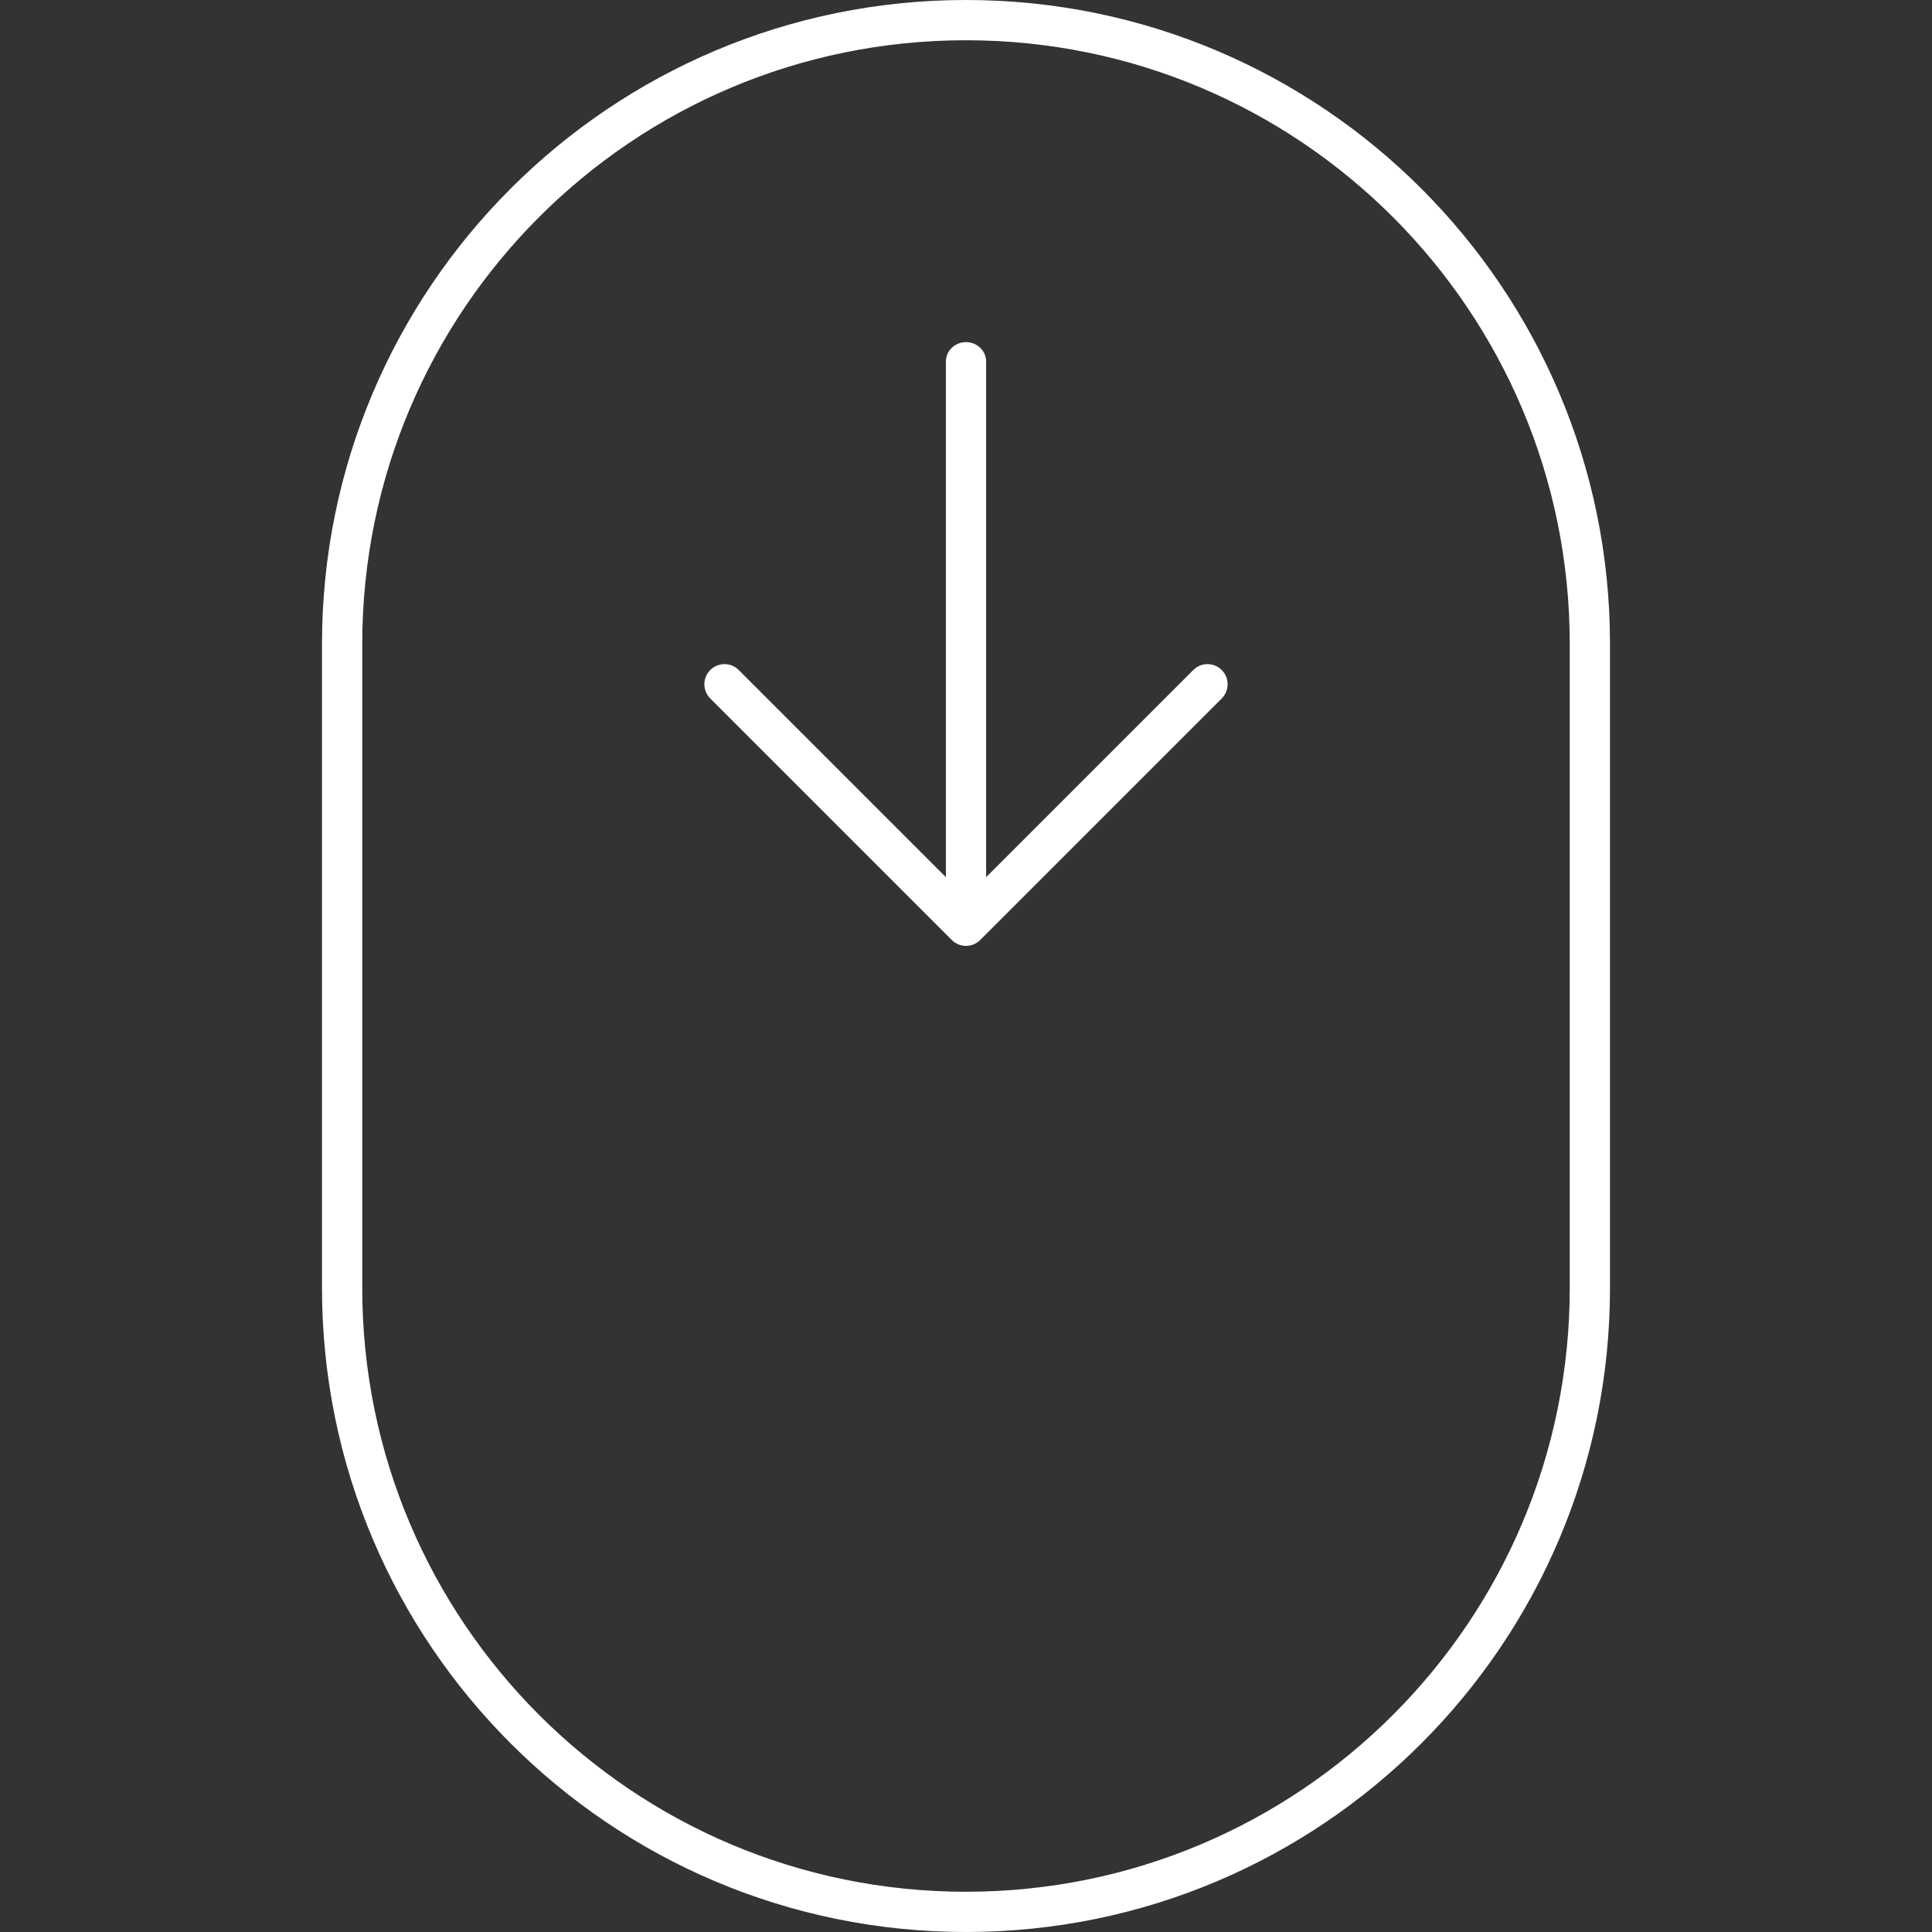<svg width="96" height="96" viewBox="0 0 96 96" fill="none" xmlns="http://www.w3.org/2000/svg">
<rect x="0" y="0" width="96" height="96" fill="#333333" stroke="none"/>
<path fill-rule="evenodd" clip-rule="evenodd" d="M78 32V64C78 80.569 64.569 94 48 94C31.431 94 18 80.569 18 64V32C18 15.431 31.431 2 48 2C64.569 2 78 15.431 78 32ZM16 32C16 14.327 30.327 0 48 0C65.673 0 80 14.327 80 32V64C80 81.673 65.673 96 48 96C30.327 96 16 81.673 16 64V32ZM48 17C48.552 17 49 17.433 49 17.967V43.586L59.293 33.293C59.683 32.902 60.317 32.902 60.707 33.293C61.098 33.683 61.098 34.317 60.707 34.707L48.707 46.707C48.317 47.098 47.683 47.098 47.293 46.707L35.293 34.707C34.902 34.317 34.902 33.683 35.293 33.293C35.683 32.902 36.317 32.902 36.707 33.293L47 43.586V17.967C47 17.433 47.448 17 48 17Z" fill="white"/>
</svg>
